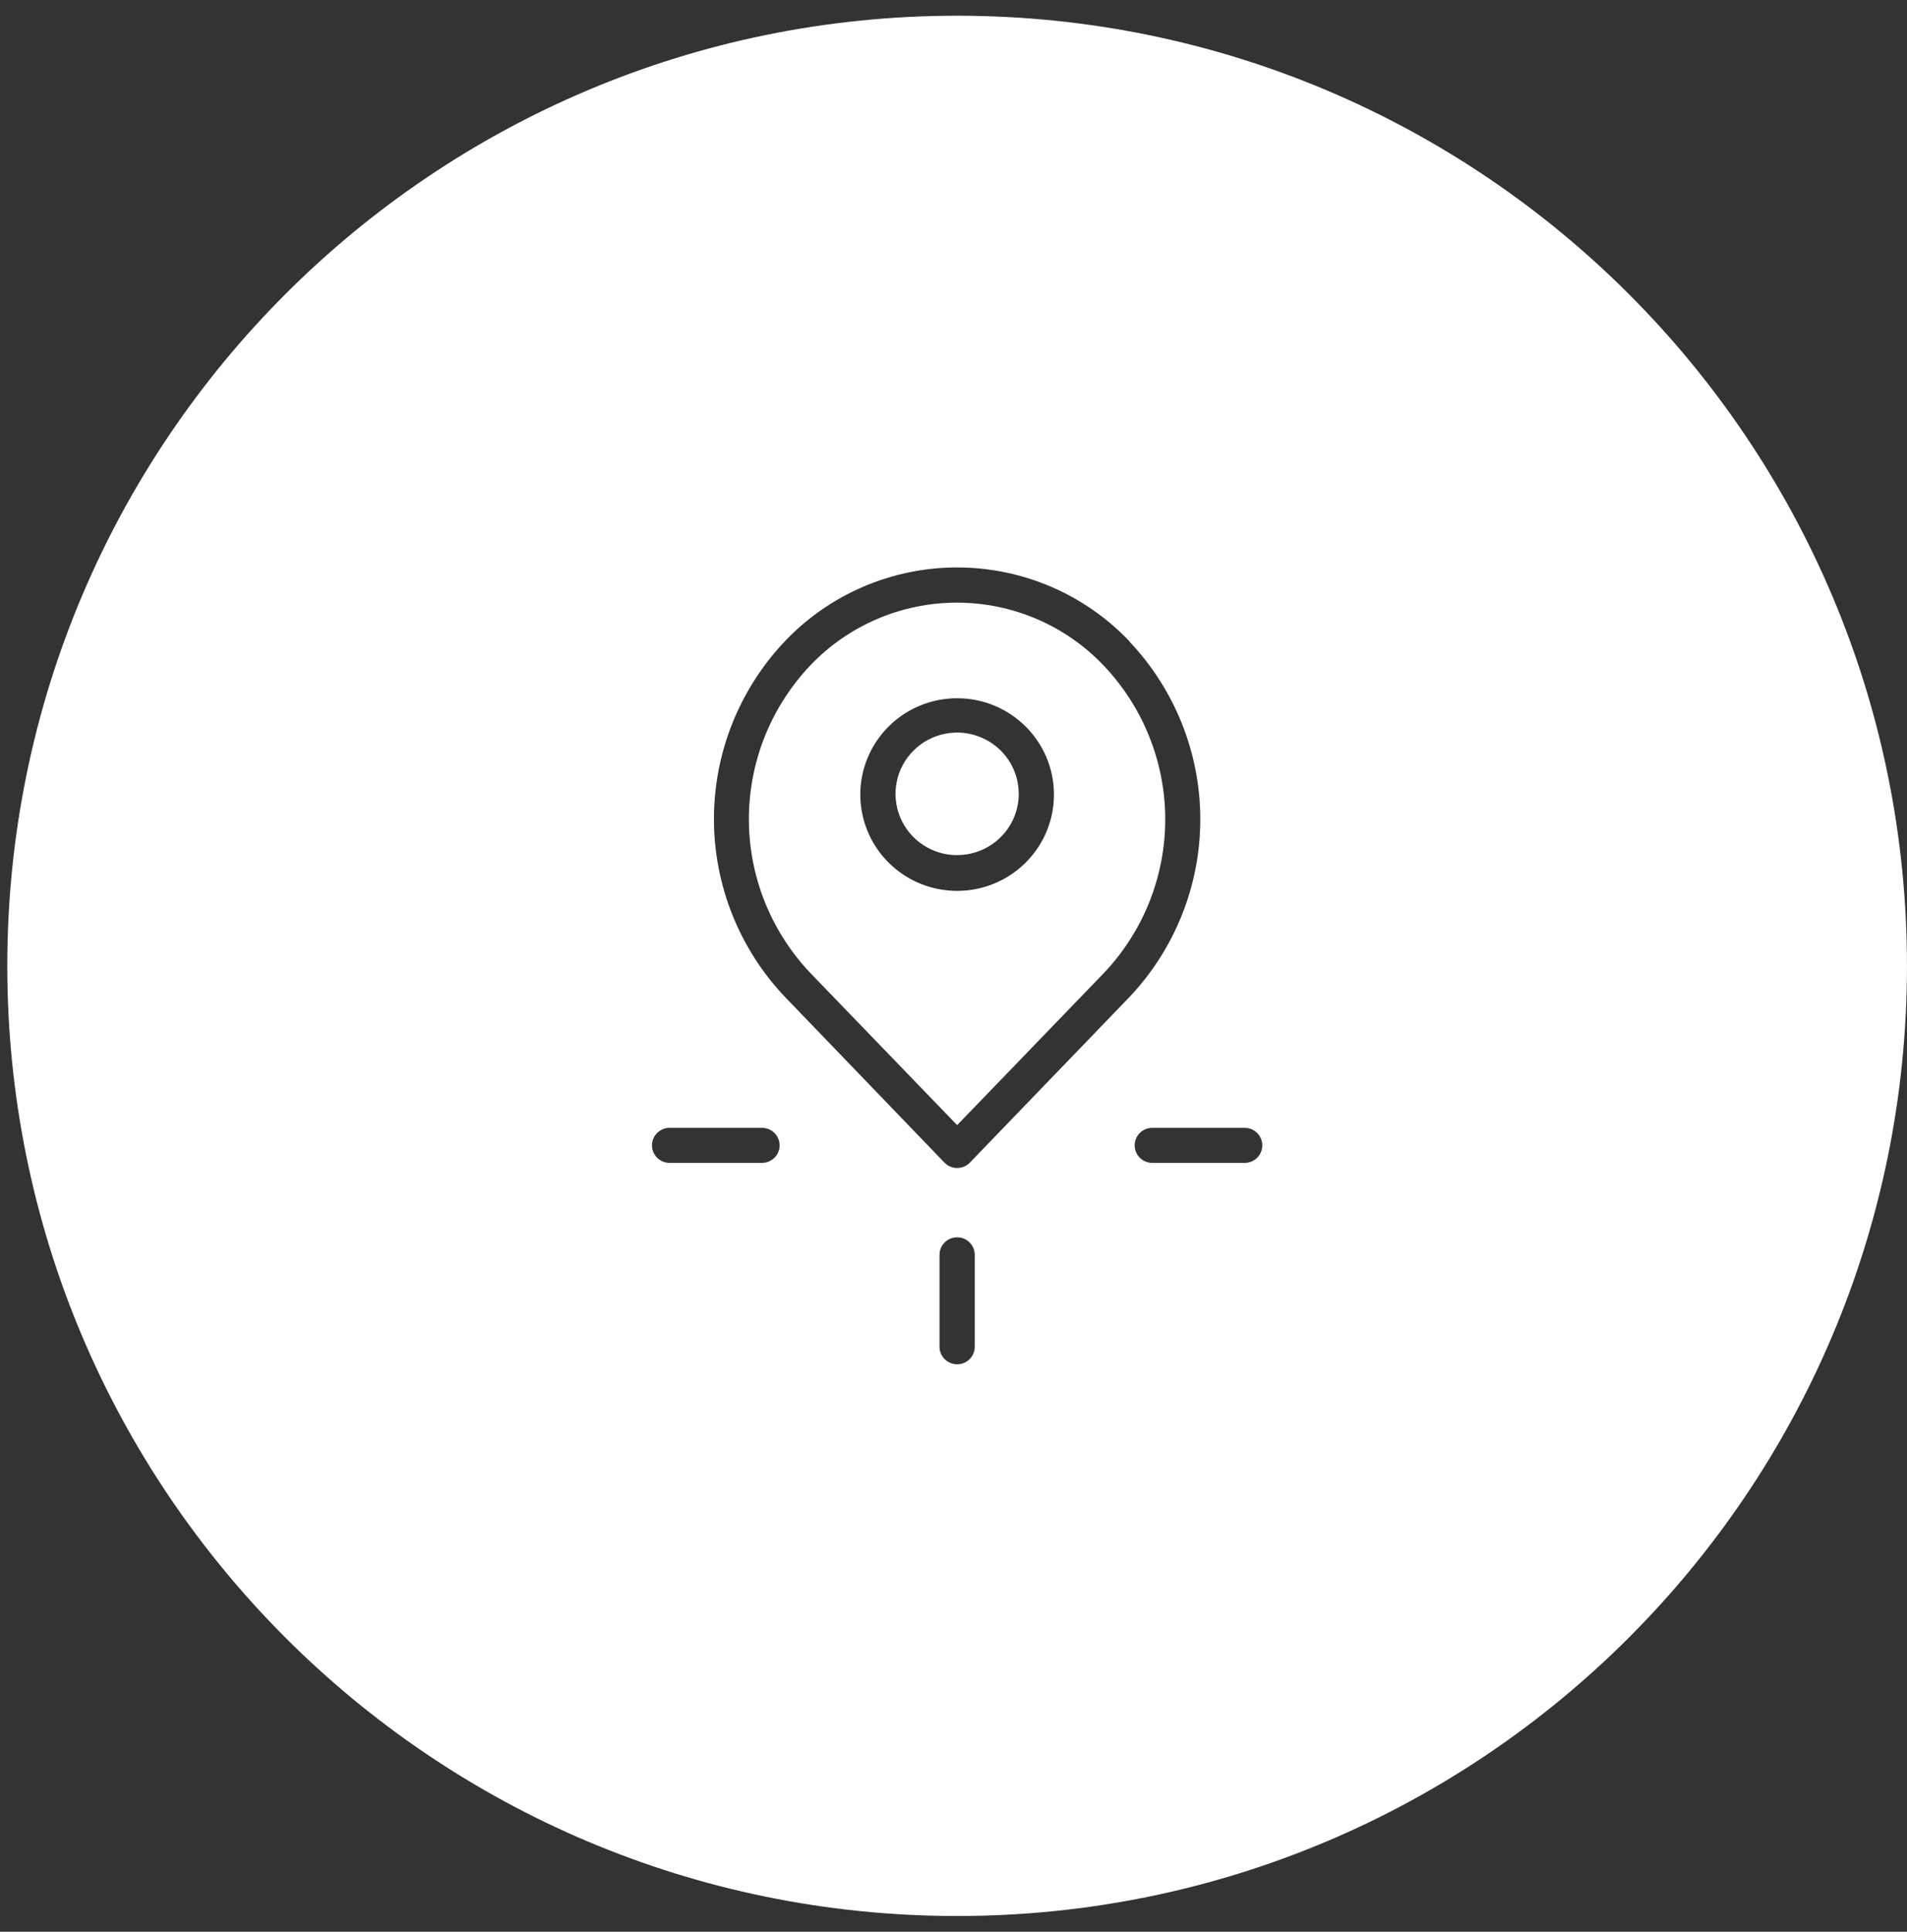 <svg width="79" height="80" viewBox="0 0 79 80" fill="none" xmlns="http://www.w3.org/2000/svg">
<rect x="0" y="0" width="79" height="80" fill="#333333" stroke="none"/>
<path fill-rule="evenodd" clip-rule="evenodd" d="M39.651 79.349C61.382 79.349 78.999 61.732 78.999 40C78.999 18.268 61.382 0.651 39.651 0.651C17.919 0.651 0.302 18.268 0.302 40C0.302 61.732 17.919 79.349 39.651 79.349ZM46.793 26.563C44.937 24.608 42.354 23.5 39.651 23.5C36.947 23.5 34.364 24.608 32.508 26.563C30.624 28.555 29.576 31.185 29.576 33.919C29.576 36.653 30.624 39.285 32.508 41.276L39.125 48.147C39.263 48.291 39.454 48.371 39.652 48.371C39.851 48.371 40.042 48.291 40.179 48.147L46.793 41.287C48.675 39.295 49.724 36.664 49.724 33.93C49.724 31.196 48.675 28.566 46.793 26.574L46.793 26.563ZM45.743 40.283L39.651 46.596L33.558 40.283C31.93 38.561 31.023 36.288 31.023 33.925C31.023 31.562 31.93 29.288 33.558 27.567C35.139 25.901 37.339 24.958 39.642 24.958C41.944 24.958 44.144 25.901 45.725 27.567C47.357 29.286 48.267 31.558 48.272 33.921C48.274 36.285 47.37 38.56 45.744 40.283L45.743 40.283ZM39.651 28.917C38.028 28.917 36.566 29.889 35.945 31.379C35.324 32.869 35.667 34.585 36.815 35.727C37.961 36.867 39.686 37.208 41.186 36.591C42.684 35.973 43.661 34.52 43.661 32.906C43.661 30.702 41.865 28.917 39.651 28.917ZM39.651 35.415C38.618 35.415 37.688 34.797 37.292 33.848C36.898 32.899 37.115 31.808 37.846 31.082C38.575 30.356 39.673 30.138 40.627 30.532C41.58 30.924 42.203 31.849 42.203 32.877C42.201 34.278 41.059 35.412 39.651 35.412L39.651 35.415ZM27.223 47.947C27.086 47.81 27.009 47.626 27.009 47.434C27.009 47.033 27.337 46.708 27.739 46.708H31.567C31.97 46.708 32.296 47.033 32.296 47.434C32.296 47.835 31.97 48.159 31.567 48.159H27.739C27.546 48.159 27.36 48.083 27.223 47.947ZM52.292 47.434C52.292 47.241 52.215 47.057 52.078 46.921C51.941 46.785 51.755 46.708 51.562 46.708H47.734C47.331 46.708 47.005 47.033 47.005 47.434C47.005 47.835 47.331 48.159 47.734 48.159H51.562C51.755 48.159 51.941 48.083 52.078 47.947C52.215 47.81 52.292 47.626 52.292 47.434ZM40.38 51.967V55.775C40.38 56.176 40.054 56.5 39.651 56.5C39.248 56.5 38.921 56.176 38.921 55.775V51.967C38.921 51.566 39.248 51.242 39.651 51.242C40.054 51.242 40.38 51.566 40.38 51.967Z" fill="white"/>
</svg>
